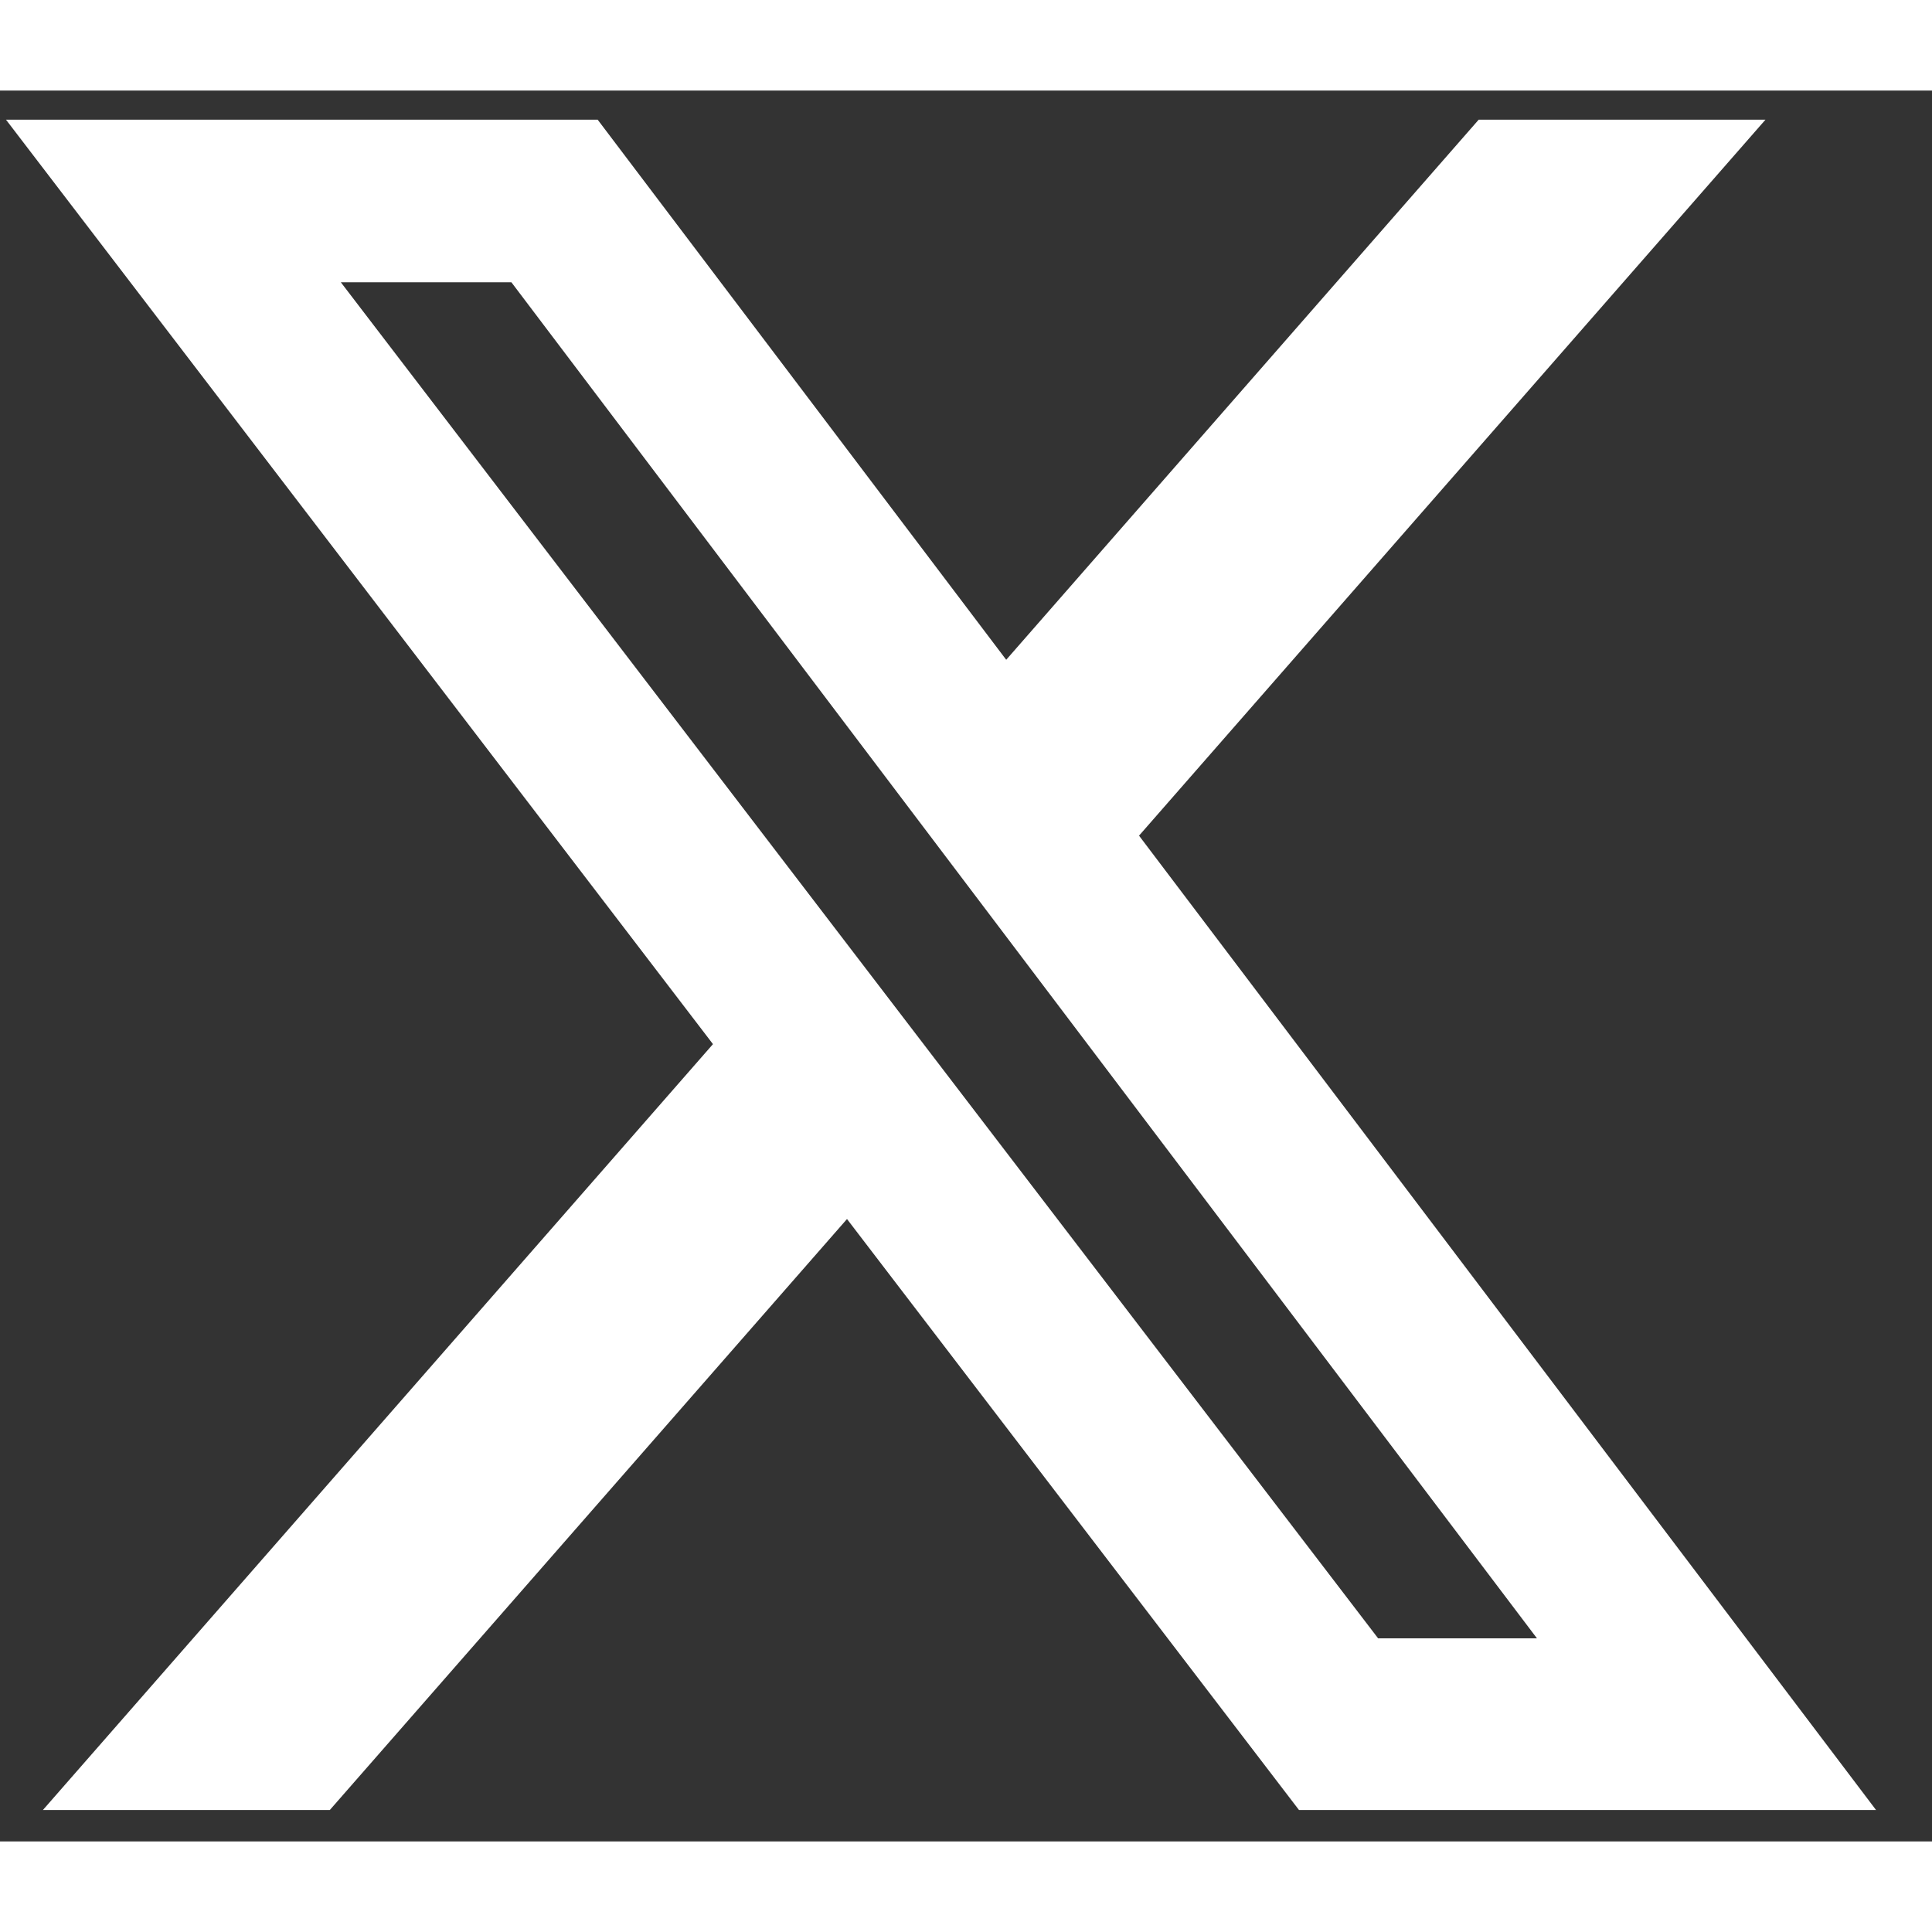 <svg width="28" height="28" viewBox="0 0 32 29" fill="none" xmlns="http://www.w3.org/2000/svg">
<rect x="0" y="0" width="32" height="29" fill="#333333" stroke="none"/>
<g clip-path="url(#clip0_10_85)">
<path d="M24.492 0.482H29.242L18.866 12.341L31.073 28.479H21.515L14.029 18.691L5.463 28.479H0.711L11.809 15.794L0.099 0.482H9.899L16.666 9.428L24.492 0.482ZM22.826 25.636H25.457L8.47 3.175H5.645L22.826 25.636Z" fill="white"/>
</g>
<defs>
<clipPath id="clip0_10_85">
<rect width="30.974" height="28" fill="white" transform="translate(0.099 0.482)"/>
</clipPath>
</defs>
</svg>
